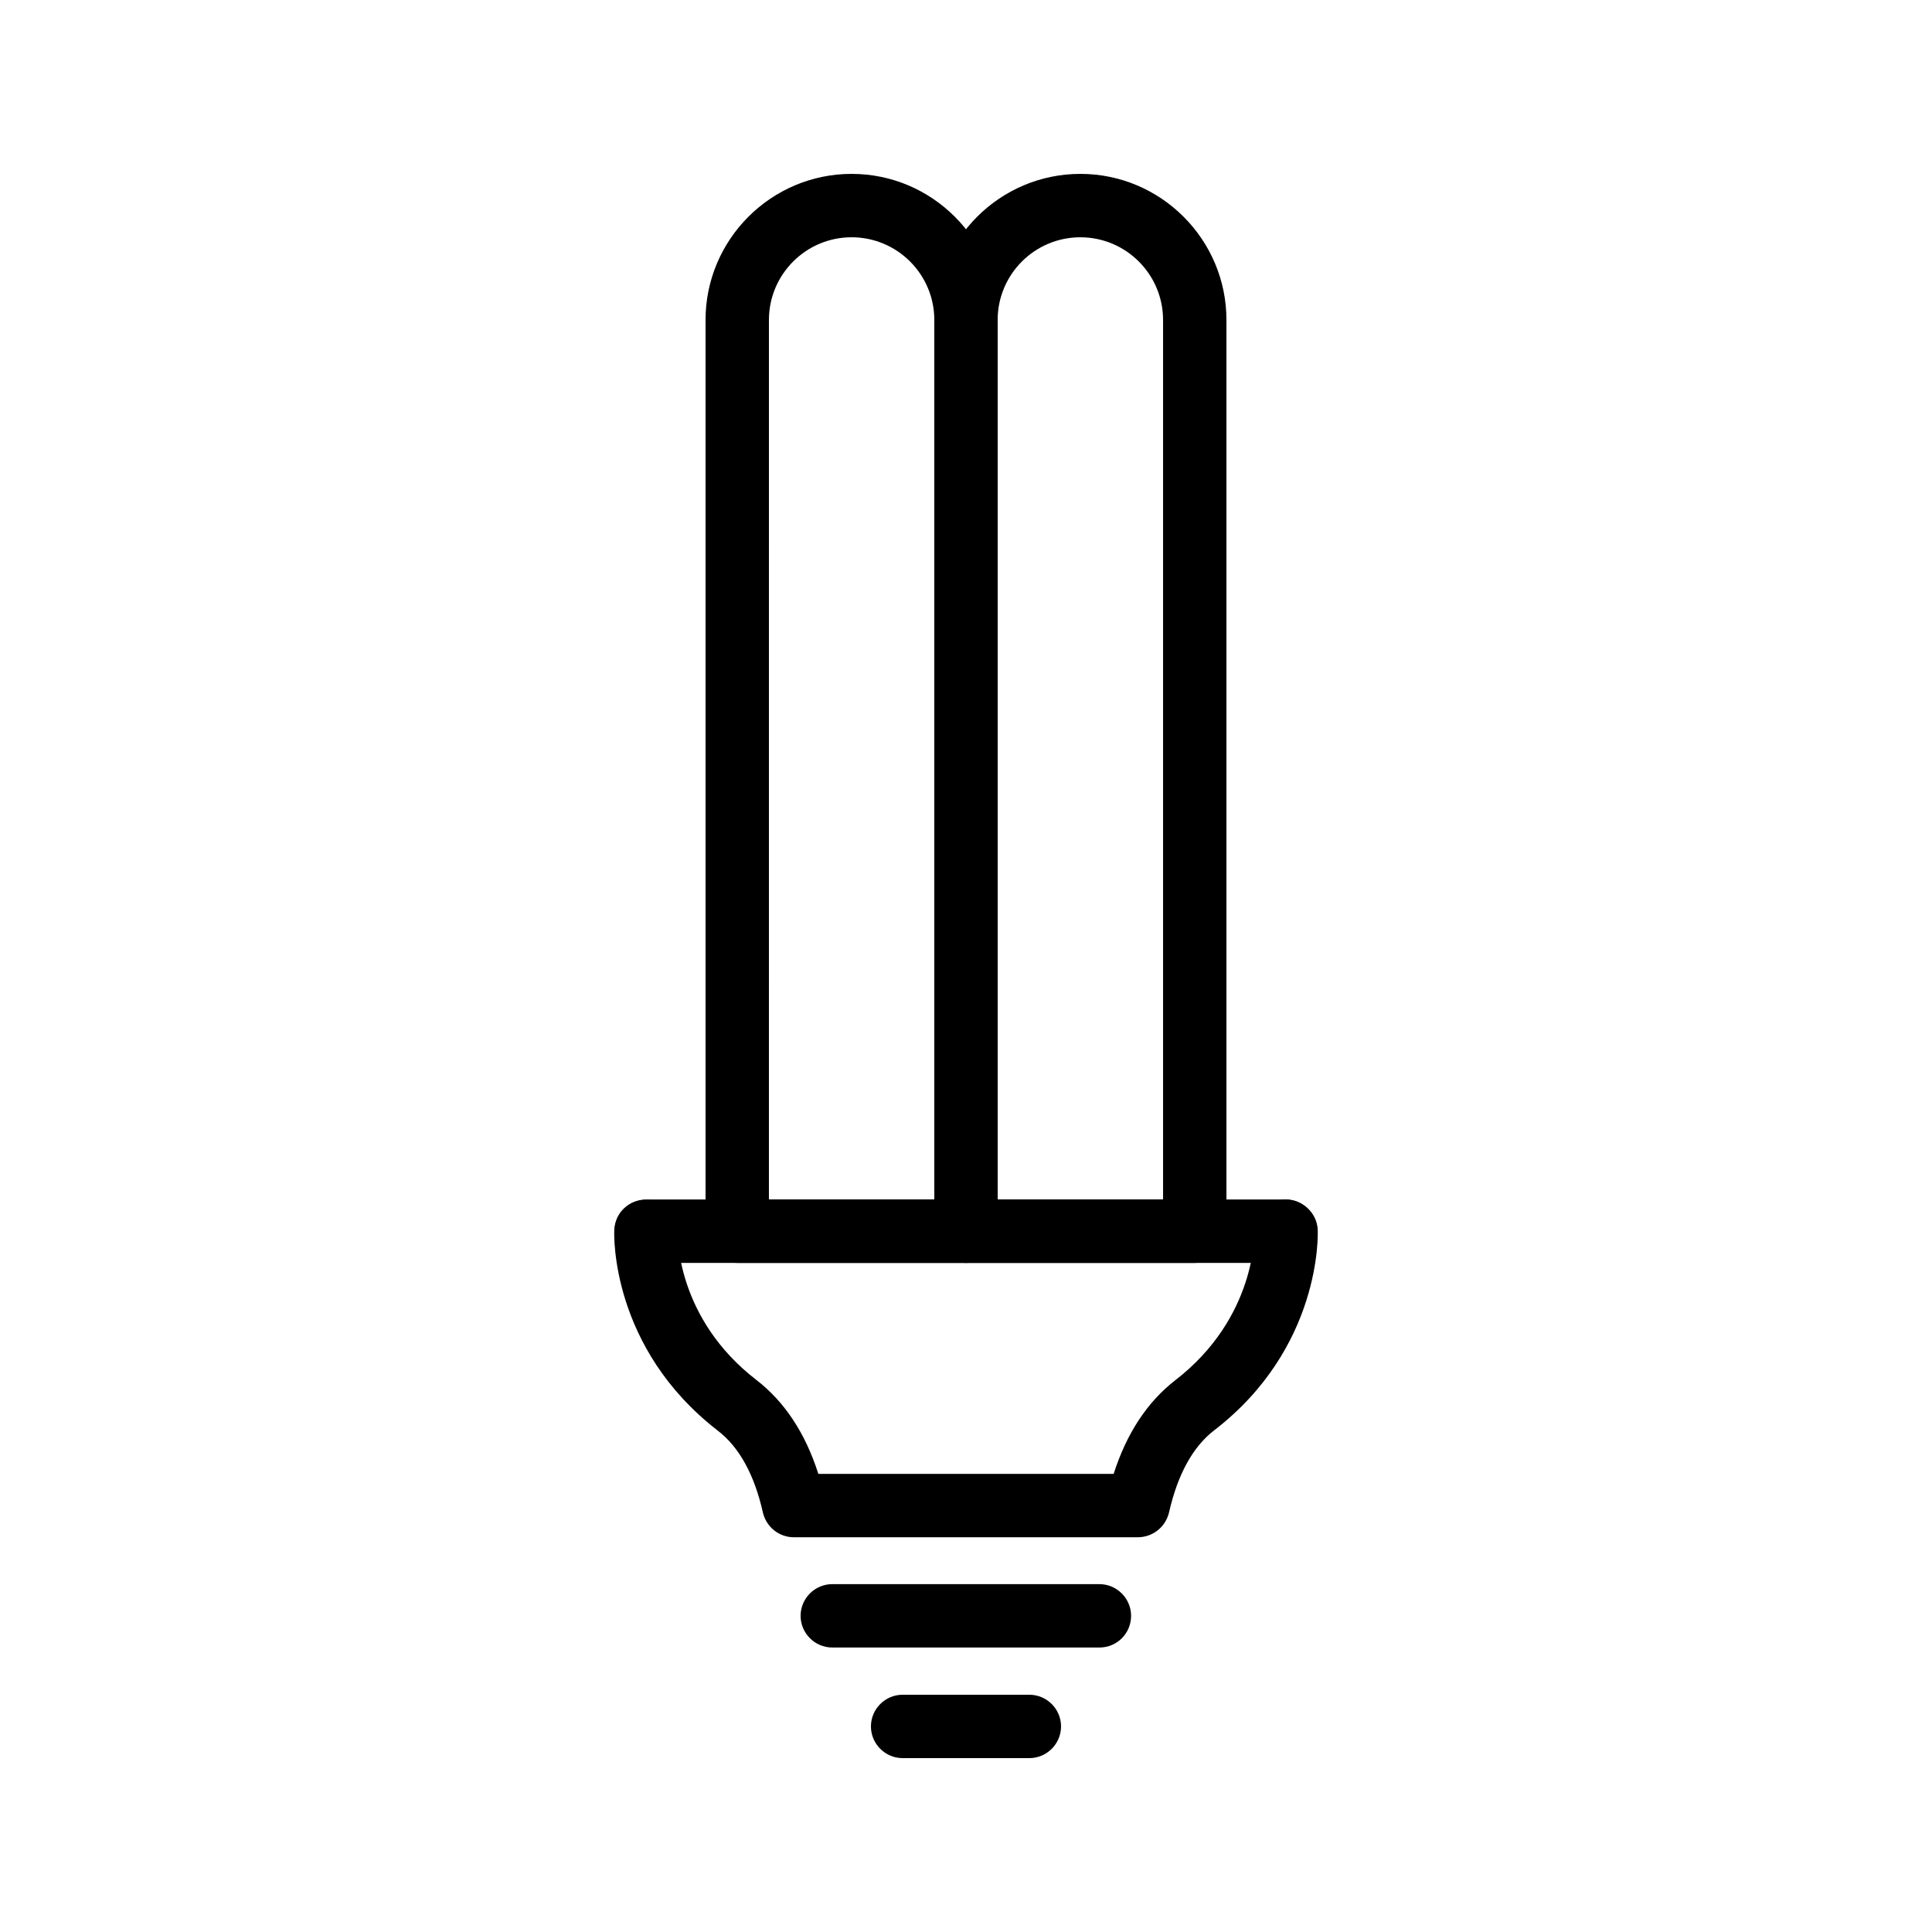 <?xml version="1.0" encoding="UTF-8"?>
<!-- Uploaded to: ICON Repo, www.svgrepo.com, Generator: ICON Repo Mixer Tools -->
<svg fill="#000000" width="800px" height="800px" version="1.1" viewBox="144 144 512 512" xmlns="http://www.w3.org/2000/svg">
 <g>
  <path d="m400 478.68h-60.625c-4.617 0-8.398-3.777-8.398-8.398v-241.49c0-21.328 17.383-38.711 38.711-38.711s38.707 17.383 38.707 38.711v241.58c0 4.613-3.777 8.309-8.395 8.309zm-52.23-16.793h43.832v-233.09c0-12.094-9.824-21.918-21.914-21.918s-21.914 9.824-21.914 21.914z"/>
  <path d="m460.62 478.68h-60.625c-4.617 0-8.398-3.777-8.398-8.398v-241.49c0-21.328 17.383-38.711 38.711-38.711s38.711 17.383 38.711 38.711v241.58c-0.004 4.613-3.781 8.309-8.398 8.309zm-52.23-16.793h43.832v-233.09c0-12.09-9.824-21.914-21.914-21.914-12.094-0.004-21.918 9.82-21.918 21.914z"/>
  <path d="m445.51 551.39h-91.105c-3.945 0-7.305-2.688-8.23-6.551-2.266-10.078-6.297-17.383-12.008-21.746-28.297-21.914-27.457-51.809-27.375-53.066 0.168-4.617 3.863-8.23 8.734-8.062 4.617 0.168 8.23 4.031 8.062 8.648 0 1.008-0.336 22.754 20.906 39.129 7.391 5.711 12.93 14.023 16.375 24.855h78.258c3.441-10.746 8.902-19.062 16.375-24.855 21.496-16.625 20.906-38.879 20.906-39.129-0.168-4.617 3.441-8.566 8.062-8.734 4.449-0.168 8.566 3.441 8.734 8.062 0.082 1.258 0.922 31.234-27.375 53.066-5.711 4.367-9.742 11.754-12.008 21.746-0.922 3.949-4.363 6.637-8.312 6.637z"/>
  <path d="m484.72 478.68h-169.45c-4.617 0-8.398-3.777-8.398-8.398 0-4.617 3.777-8.398 8.398-8.398h169.45c4.617 0 8.398 3.777 8.398 8.398s-3.781 8.398-8.398 8.398z"/>
  <path d="m435.35 580.61h-70.785c-4.617 0-8.398-3.777-8.398-8.398 0-4.617 3.777-8.398 8.398-8.398h70.785c4.617 0 8.398 3.777 8.398 8.398s-3.695 8.398-8.398 8.398z"/>
  <path d="m416.79 609.92h-33.586c-4.617 0-8.398-3.777-8.398-8.398 0-4.617 3.777-8.398 8.398-8.398h33.586c4.617 0 8.398 3.777 8.398 8.398-0.004 4.621-3.781 8.398-8.398 8.398z"/>
 </g>
</svg>